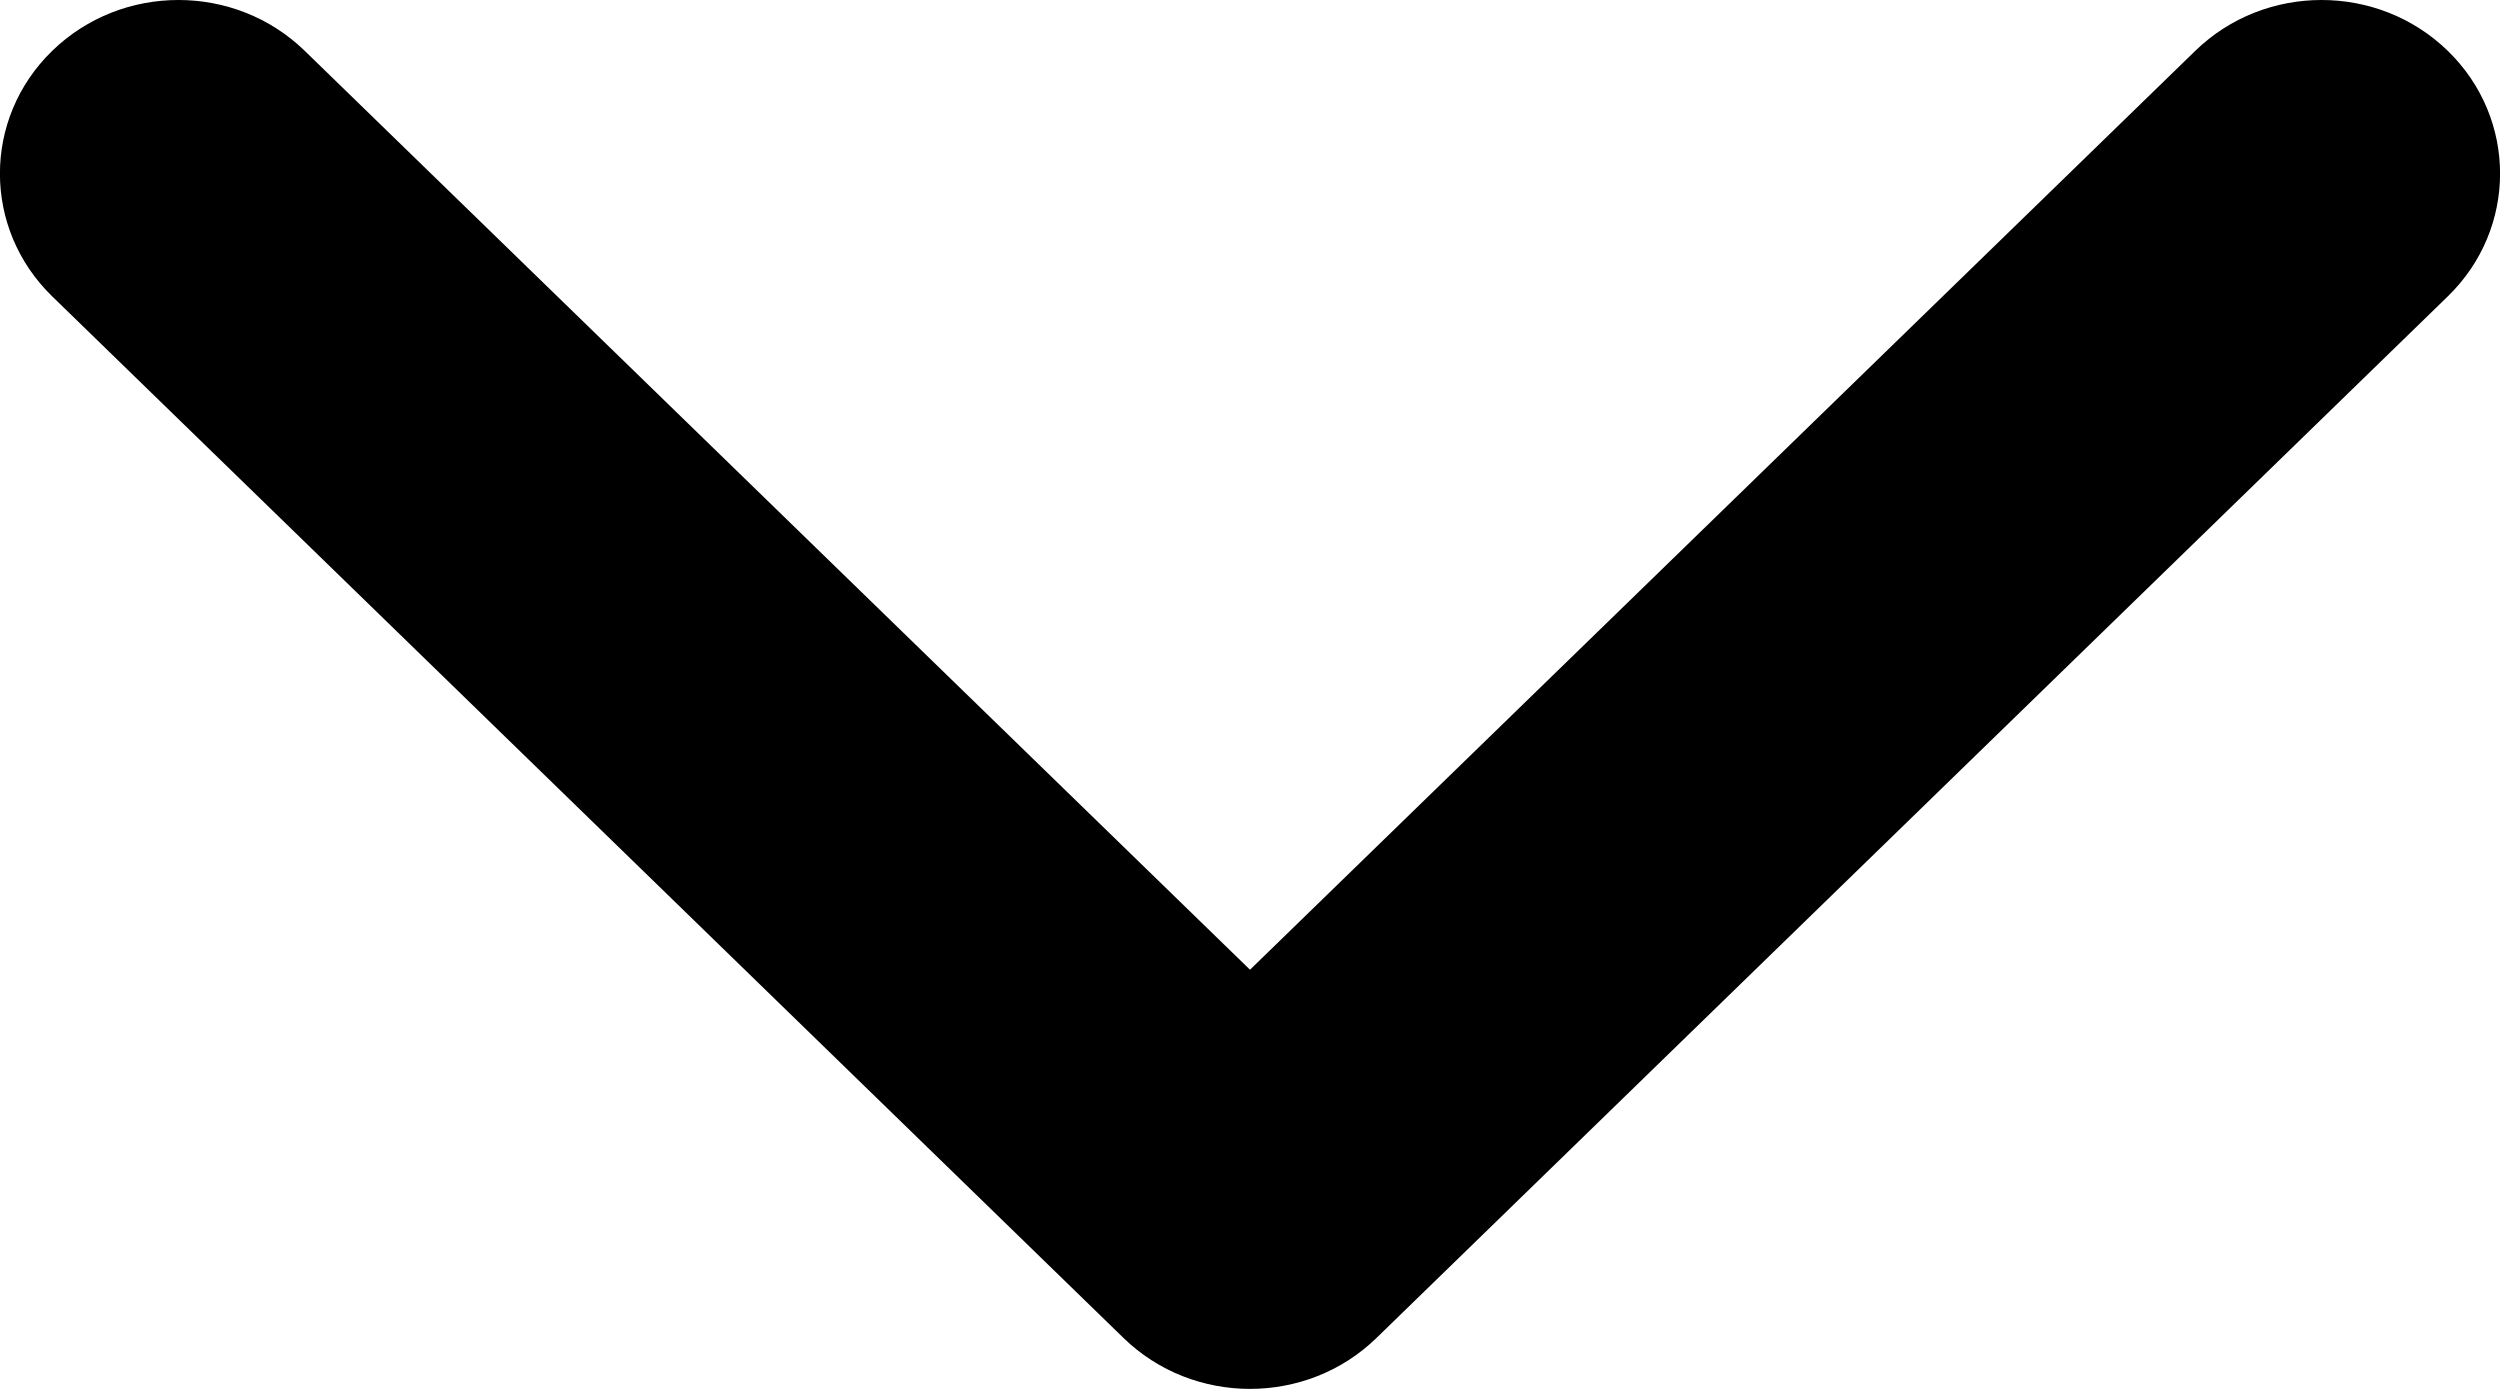 <?xml version="1.0" encoding="UTF-8"?>
<svg width="9px" height="5px" viewBox="0 0 9 5" version="1.1" xmlns="http://www.w3.org/2000/svg" xmlns:xlink="http://www.w3.org/1999/xlink">
    <!-- Generator: Sketch 55.2 (78181) - https://sketchapp.com -->
    <title>Path</title>
    <desc>Created with Sketch.</desc>
    <g id="Symbols" stroke="none" stroke-width="1" fill="none" fill-rule="evenodd">
        <g id="Nav-bar" transform="translate(-608, -16)" fill="#000000">
            <g id="Group-10">
                <path d="M615.903,16.183 C616.154,15.939 616.561,15.939 616.812,16.183 C617.063,16.427 617.063,16.823 616.812,17.067 L612.955,20.817 C612.704,21.061 612.296,21.061 612.045,20.817 L608.188,17.067 C607.937,16.823 607.937,16.427 608.188,16.183 C608.439,15.939 608.846,15.939 609.097,16.183 L612.5,19.491 L615.903,16.183 Z" id="Fill-Copy"></path>
            </g>
        </g>
    </g>
</svg>